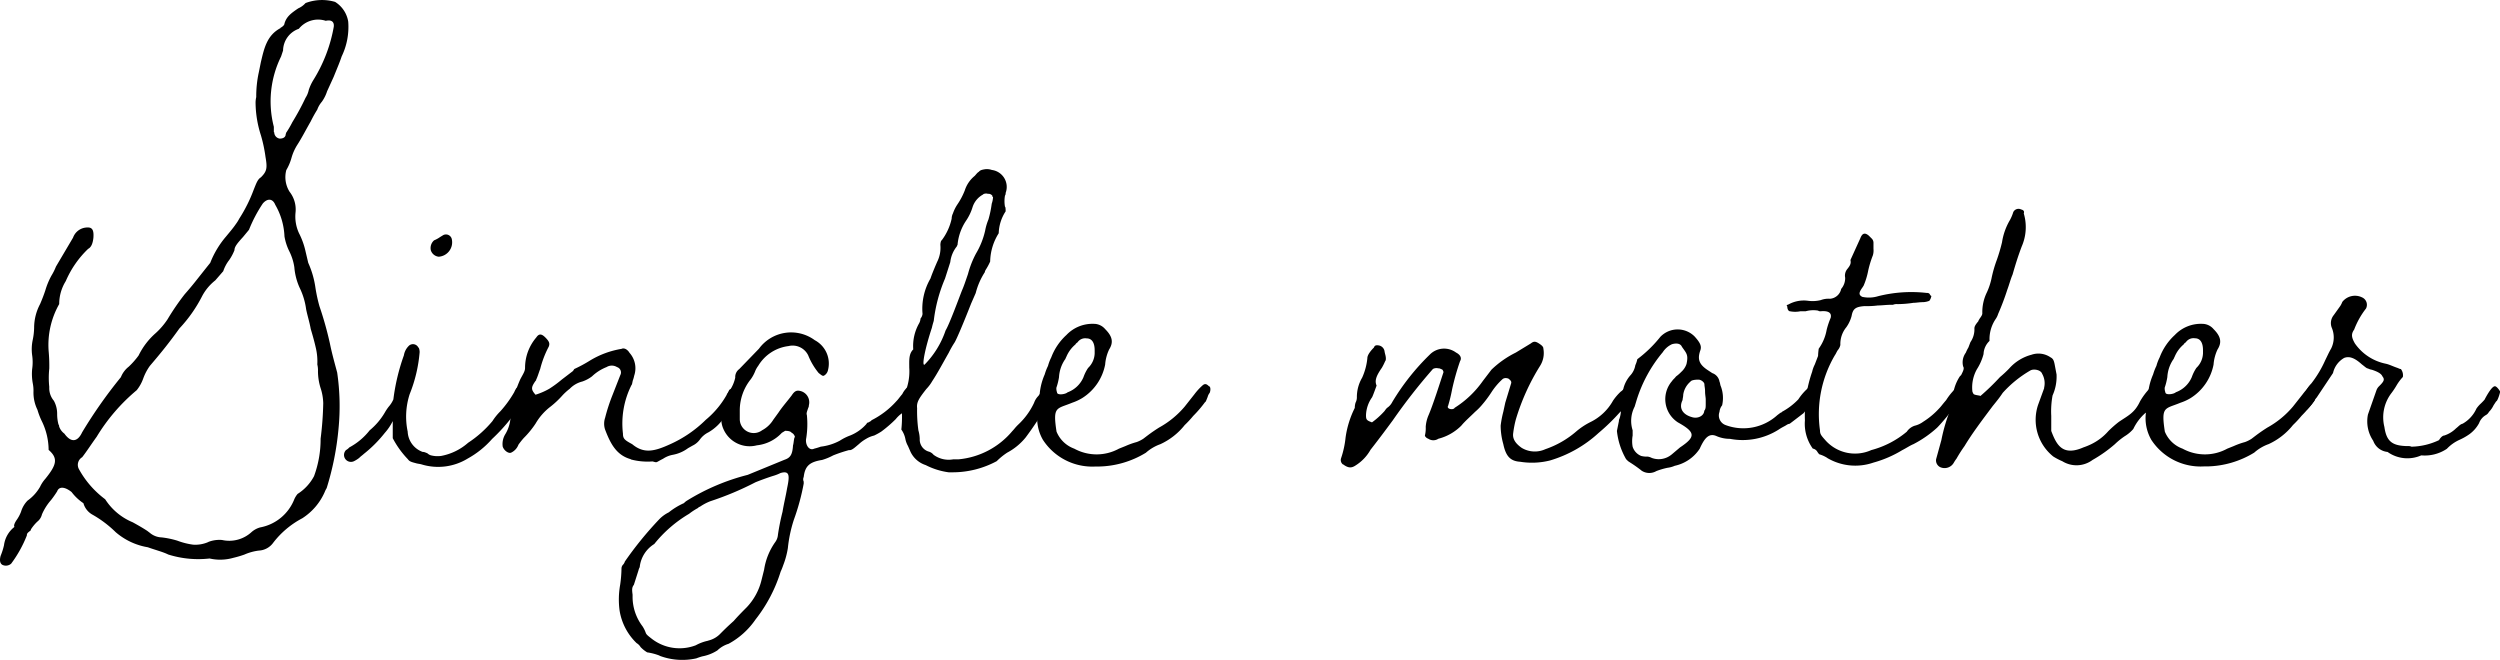 <svg xmlns="http://www.w3.org/2000/svg" xmlns:xlink="http://www.w3.org/1999/xlink" width="125.41" height="33.111" viewBox="0 0 125.41 33.111">
  <defs>
    <clipPath id="clip-path">
      <rect id="長方形_221" data-name="長方形 221" width="125.41" height="33.111" transform="translate(0 0)" fill="none"/>
    </clipPath>
  </defs>
  <g id="グループ_157" data-name="グループ 157" transform="translate(0 0)">
    <g id="グループ_156" data-name="グループ 156" clip-path="url(#clip-path)">
      <path id="パス_1427" data-name="パス 1427" d="M.033,27.88A3.328,3.328,0,0,0,.2,27.353a1.393,1.393,0,0,1,.528-.924C.692,26.4.692,26.3.824,26.1a1.871,1.871,0,0,0,.231-.429,1.357,1.357,0,0,1,.329-.56,2.173,2.173,0,0,0,.626-.692,1.632,1.632,0,0,1,.264-.4c.56-.693.659-1.023.165-1.45a3.316,3.316,0,0,0-.33-1.418,3.551,3.551,0,0,1-.23-.593,1.963,1.963,0,0,1-.2-.89,1.882,1.882,0,0,0-.033-.429,2.612,2.612,0,0,1-.033-.725,2.4,2.4,0,0,0,0-.692,2.243,2.243,0,0,1,.033-.791,3.258,3.258,0,0,0,.066-.593,2.545,2.545,0,0,1,.3-1.187c.1-.23.2-.494.264-.692a3.787,3.787,0,0,1,.3-.725,2.8,2.8,0,0,0,.231-.461l.857-1.451a.771.771,0,0,1,.561-.494c.362-.066.494.033.461.494-.033.33-.132.495-.264.561A4.938,4.938,0,0,0,3.3,14.1a2.177,2.177,0,0,0-.33,1.153A4.161,4.161,0,0,0,2.439,17.6a8.015,8.015,0,0,1,.033.89,4.306,4.306,0,0,0,0,.922.982.982,0,0,0,.23.692,1.351,1.351,0,0,1,.165.66,2.059,2.059,0,0,0,.066.527.145.145,0,0,1,.033.1.738.738,0,0,0,.264.362c.33.461.659.429.89-.066a23.739,23.739,0,0,1,1.945-2.768,1.269,1.269,0,0,1,.395-.527,4.008,4.008,0,0,0,.494-.561,3.576,3.576,0,0,1,.857-1.121,3.646,3.646,0,0,0,.593-.691,12.072,12.072,0,0,1,.857-1.253c.462-.527.495-.593,1.286-1.582a4.625,4.625,0,0,1,.791-1.318c.165-.2.362-.429.494-.626A1.9,1.9,0,0,0,12,10.972a7.47,7.47,0,0,0,.725-1.45c.132-.33.2-.528.363-.626.3-.3.329-.462.231-1.023a7.288,7.288,0,0,0-.231-1.087A5.47,5.47,0,0,1,12.821,5.2a1.238,1.238,0,0,1,.033-.33,5.631,5.631,0,0,1,.131-1.252l.1-.495c.164-.692.3-1.35.988-1.714a.033.033,0,0,1,.034-.033c.1-.065.164-.131.164-.2.1-.33.3-.494.692-.758a1.034,1.034,0,0,0,.363-.264A2.328,2.328,0,0,1,16.809.095a1.432,1.432,0,0,1,.659.989,3.4,3.4,0,0,1-.329,1.747c-.1.3-.2.528-.4,1.022l-.33.724a1.919,1.919,0,0,1-.264.528,1.247,1.247,0,0,0-.23.395,6.6,6.6,0,0,0-.33.594c-.231.4-.428.791-.659,1.153a2.467,2.467,0,0,0-.3.66,2.555,2.555,0,0,1-.264.625,1.381,1.381,0,0,0,.165,1.088,1.44,1.44,0,0,1,.3,1.022A1.988,1.988,0,0,0,15,11.7a3.8,3.8,0,0,1,.33.922l.132.561a4.61,4.61,0,0,1,.362,1.253,7.912,7.912,0,0,0,.2.922,17.6,17.6,0,0,1,.527,1.879c.1.494.231.956.363,1.45a11.621,11.621,0,0,1,.066,2.835,14.317,14.317,0,0,1-.594,2.966,1.206,1.206,0,0,0-.1.2A2.982,2.982,0,0,1,15.161,26a4.446,4.446,0,0,0-1.45,1.219.946.946,0,0,1-.726.4,2.608,2.608,0,0,0-.724.2,5.091,5.091,0,0,1-.561.165,2.384,2.384,0,0,1-1.186.032,5.006,5.006,0,0,1-2.076-.2c-.264-.132-.66-.231-1.022-.363A3.3,3.3,0,0,1,5.8,26.693a5.569,5.569,0,0,0-1.187-.89.951.951,0,0,1-.428-.56,2.448,2.448,0,0,1-.594-.56c-.329-.264-.626-.3-.725-.033a5.105,5.105,0,0,1-.3.428,2.742,2.742,0,0,0-.461.725.656.656,0,0,1-.23.362,2.1,2.1,0,0,0-.33.4c0,.032.033,0-.033.065-.132.1-.165.132-.165.231A6.112,6.112,0,0,1,.56,28.275a.4.4,0,0,1-.428.066c-.132-.066-.165-.23-.1-.461m10.415-.692a1.524,1.524,0,0,1,.692-.1,1.652,1.652,0,0,0,1.483-.4,1.087,1.087,0,0,1,.429-.231,2.29,2.29,0,0,0,1.714-1.417,1.113,1.113,0,0,1,.164-.263,2.351,2.351,0,0,0,.824-.89,5.338,5.338,0,0,0,.33-1.879,16.414,16.414,0,0,0,.132-1.779,2.591,2.591,0,0,0-.132-.759,2.853,2.853,0,0,1-.132-.857,1.238,1.238,0,0,0-.033-.33,2.955,2.955,0,0,0-.066-.791c-.066-.3-.164-.659-.264-.988-.065-.363-.164-.659-.231-.989a3.518,3.518,0,0,0-.329-1.087,3.106,3.106,0,0,1-.263-1.023,2.666,2.666,0,0,0-.264-.823,2.672,2.672,0,0,1-.231-.725,3.434,3.434,0,0,0-.461-1.582c-.132-.33-.4-.33-.626-.066a7.056,7.056,0,0,0-.693,1.318l-.3.363c-.3.329-.428.494-.428.659a2.486,2.486,0,0,1-.263.494,1.851,1.851,0,0,0-.3.561l-.4.461a2.488,2.488,0,0,0-.66.791A7,7,0,0,1,9,16.476c-.495.692-.89,1.186-1.483,1.879a2.625,2.625,0,0,0-.33.626,2.019,2.019,0,0,1-.329.593,9.367,9.367,0,0,0-2.011,2.34c-.264.363-.494.725-.725,1.022a.446.446,0,0,0-.165.593,4.7,4.7,0,0,0,1.319,1.516A3.007,3.007,0,0,0,6.657,26.2c.363.2.528.3.726.428l.132.1a.965.965,0,0,0,.593.23,4.343,4.343,0,0,1,.791.165,3.516,3.516,0,0,0,.791.2,1.62,1.62,0,0,0,.758-.132M14.337,6.72s.033-.033,0-.033a5.064,5.064,0,0,0,.33-.561,12.435,12.435,0,0,0,.659-1.218,1.166,1.166,0,0,0,.164-.4,2.346,2.346,0,0,1,.231-.495,7.521,7.521,0,0,0,1.022-2.669c.033-.264-.132-.362-.4-.3a1.244,1.244,0,0,0-1.352.4A1.174,1.174,0,0,0,14.2,2.534l-.1.3a5.091,5.091,0,0,0-.363,3.527v.263l.032.033c-.032,0,0,.033,0,.066a.32.32,0,0,0,.264.23c.165,0,.3-.065.3-.23"/>
      <path id="パス_1428" data-name="パス 1428" d="M26.466,19.409c0,.165,0,.2-.066.3a1.415,1.415,0,0,0-.132.329,4.248,4.248,0,0,0-.362.593c-.066.067-.1.133-.231.3a8.932,8.932,0,0,1-.989,1.088A4.565,4.565,0,0,1,23.467,23a2.839,2.839,0,0,1-2.307.3c-.1-.033-.2-.033-.3-.065-.263-.067-.329-.1-.4-.2a4.537,4.537,0,0,1-.758-1.054v-.857a2.63,2.63,0,0,1-.4.593,6.369,6.369,0,0,1-1.054,1.055c-.067.066-.132.1-.231.2a1.47,1.47,0,0,1-.264.165.348.348,0,0,1-.395-.56.613.613,0,0,0,.164-.132,3.239,3.239,0,0,0,1.022-.858,3.351,3.351,0,0,0,.758-.889,2.316,2.316,0,0,1,.2-.3,1.363,1.363,0,0,0,.231-.363,10.26,10.26,0,0,1,.527-2.208.867.867,0,0,1,.231-.461.3.3,0,0,1,.494.066c.033,0,.066.132.066.23a7.226,7.226,0,0,1-.5,2.11,3.653,3.653,0,0,0-.1,1.879,1.134,1.134,0,0,0,.757,1.021c.067,0,.067,0,.231.066a.447.447,0,0,0,.165.1,1.332,1.332,0,0,0,.527.033,2.828,2.828,0,0,0,1.352-.66,5.529,5.529,0,0,0,1.22-1.087,2.844,2.844,0,0,1,.4-.495,5.6,5.6,0,0,0,.692-.955c.1-.23.165-.3.461-.4.066-.034.165.032.2.131m-4.845-6.855a.515.515,0,0,1,.165-.494,1.5,1.5,0,0,0,.3-.165l.164-.1a.3.3,0,0,1,.429.231.724.724,0,0,1-.659.856.464.464,0,0,1-.4-.329"/>
      <path id="パス_1429" data-name="パス 1429" d="M31.641,23.034c-.725-.2-1.022-.791-1.286-1.482a.929.929,0,0,1,0-.594,8.947,8.947,0,0,1,.363-1.121l.4-1.022a.281.281,0,0,0-.165-.4.5.5,0,0,0-.527,0,2.267,2.267,0,0,0-.726.462,1.677,1.677,0,0,1-.494.263,1.318,1.318,0,0,0-.626.363,2.964,2.964,0,0,0-.363.329,4.557,4.557,0,0,1-.593.56,2.894,2.894,0,0,0-.758.858,4.594,4.594,0,0,1-.594.724,4.2,4.2,0,0,0-.263.33.721.721,0,0,1-.363.4c-.131.065-.362-.1-.428-.3a.936.936,0,0,1,.132-.626,1.834,1.834,0,0,0,.263-.956,1.9,1.9,0,0,1,.067-.462,5.944,5.944,0,0,1,.428-1.351c.164-.3.231-.4.231-.56a2.343,2.343,0,0,1,.56-1.517c.132-.2.264-.2.461,0s.231.3.165.462a5.022,5.022,0,0,0-.428,1.12c-.066.165-.132.4-.2.528,0,.033,0,.033-.033.066-.231.33-.231.429,0,.693a3.412,3.412,0,0,0,.692-.3,5.734,5.734,0,0,0,.627-.462l.56-.428.066-.1a7.009,7.009,0,0,0,.791-.427A4.429,4.429,0,0,1,31.18,17.5c.131-.066.3.033.4.2a1.161,1.161,0,0,1,.231,1.153,1.32,1.32,0,0,1-.066.231c-.033.132-.033.2-.066.23a4.3,4.3,0,0,0-.429,2.44c0,.264.1.33.462.527.593.494,1.121.362,1.912,0a6.073,6.073,0,0,0,1.779-1.22,4.5,4.5,0,0,0,1.187-1.515c.033,0,.066-.033.132-.067.132-.131.165-.131.23-.131a.245.245,0,0,1,.2.2c0,.065-.2.593-.2.626a2.279,2.279,0,0,0-.56.659,2.35,2.35,0,0,1-.857.856,1.161,1.161,0,0,0-.429.364.972.972,0,0,1-.362.3l-.23.13a1.83,1.83,0,0,1-.759.331,1.3,1.3,0,0,0-.494.2c-.4.2-.264.2-.528.133a3.244,3.244,0,0,1-1.087-.1"/>
      <path id="パス_1430" data-name="パス 1430" d="M33.091,32.89a2.839,2.839,0,0,0-.626-.165,1.591,1.591,0,0,1-.33-.264.569.569,0,0,0-.2-.2,2.9,2.9,0,0,1-.856-1.648,4.206,4.206,0,0,1,.032-1.286,6.4,6.4,0,0,0,.066-.823.289.289,0,0,1,.1-.2c.066-.1.066-.132.066-.132a17.8,17.8,0,0,1,1.714-2.109,1.736,1.736,0,0,1,.494-.363,3.465,3.465,0,0,1,.758-.461.748.748,0,0,1,.165-.133,10.856,10.856,0,0,1,3.033-1.285l1.845-.757c.3-.1.4-.264.429-.725.033-.1.033-.232.065-.363.034-.066.034-.1,0-.132a.252.252,0,0,0-.131-.132c-.066-.1-.264-.1-.33-.1l-.165.1a1.991,1.991,0,0,1-1.252.627,1.433,1.433,0,0,1-1.681-.824,1.2,1.2,0,0,1-.033-.891h.033l.2-.823h-.033a2.292,2.292,0,0,0,.165-.232,1.846,1.846,0,0,0,.264-.626.489.489,0,0,1,.2-.428l.989-1.022a2,2,0,0,1,2.8-.428,1.327,1.327,0,0,1,.66,1.516.41.41,0,0,1-.2.264c-.066.033-.132-.033-.264-.132a3.384,3.384,0,0,1-.527-.89.869.869,0,0,0-.989-.462,2.063,2.063,0,0,0-1.516.99,1.152,1.152,0,0,0-.165.3,1.922,1.922,0,0,1-.2.362,2.5,2.5,0,0,0-.561,1.582v.429a.7.7,0,0,0,1.121.559,1.458,1.458,0,0,0,.56-.527l.263-.363c.2-.3.462-.593.66-.857.131-.2.231-.264.4-.23a.584.584,0,0,1,.462.725.251.251,0,0,1-.033.132c-.066.2-.1.264-.066.362a4.508,4.508,0,0,1-.033,1.154c-.066.3.132.659.4.527a3.12,3.12,0,0,0,.329-.1,2.672,2.672,0,0,0,.956-.3,2.591,2.591,0,0,1,.527-.263,2.156,2.156,0,0,0,.824-.593c0-.033,0-.033.1-.066.1-.066.132-.066.132-.1a4.188,4.188,0,0,0,1.252-.956c.1-.1.132-.164.3-.362a1.088,1.088,0,0,1,.33-.4.307.307,0,0,1,.329-.033.552.552,0,0,1,.1.4,1.922,1.922,0,0,0-.264.462.914.914,0,0,1-.329.428,1.45,1.45,0,0,0-.494.4,6.383,6.383,0,0,1-.726.626,3.222,3.222,0,0,1-.362.2,1.4,1.4,0,0,0-.4.165,1.925,1.925,0,0,0-.362.264c-.2.165-.363.33-.495.3a7.415,7.415,0,0,0-.791.264,2.907,2.907,0,0,1-.56.231c-.626.1-.857.3-.923.857a.277.277,0,0,0,0,.23v.1a11.315,11.315,0,0,1-.494,1.813,6.746,6.746,0,0,0-.3,1.417,4.149,4.149,0,0,1-.231.857,3.275,3.275,0,0,1-.132.33A7.463,7.463,0,0,1,37.9,31.076a3.889,3.889,0,0,1-1.352,1.22,1.405,1.405,0,0,0-.56.33,2.125,2.125,0,0,1-.758.3,3.086,3.086,0,0,0-.3.1,3.229,3.229,0,0,1-1.846-.131m2.439-.759a1.235,1.235,0,0,0,.626-.362c.2-.2.33-.33.659-.626.2-.232.462-.495.659-.693A3,3,0,0,0,38.2,29.1l.132-.528a3.226,3.226,0,0,1,.56-1.383.7.7,0,0,0,.132-.363,11.6,11.6,0,0,1,.231-1.154c.065-.4.164-.791.23-1.186.132-.626.132-.89-.33-.758a2.142,2.142,0,0,1-.329.132c-.33.1-.758.263-.923.33a15.312,15.312,0,0,1-2.274.955,2.537,2.537,0,0,0-.5.263c-.065.034-.1.034-.1.067a3.178,3.178,0,0,0-.462.3,6.431,6.431,0,0,0-1.747,1.515,1.554,1.554,0,0,0-.725,1.121c0,.066-.033.066-.066.2l-.231.724c-.1.133-.1.232-.065.495v.165a2.454,2.454,0,0,0,.494,1.417,1.513,1.513,0,0,1,.165.329c.033.1.132.166.3.3a2.277,2.277,0,0,0,2.208.33,2.256,2.256,0,0,1,.626-.231"/>
      <path id="パス_1431" data-name="パス 1431" d="M52.768,19.97l-.33.494a16.357,16.357,0,0,1-.988,1.482,3.008,3.008,0,0,1-.923.759,3.332,3.332,0,0,0-.528.429,4.664,4.664,0,0,1-2.208.559h-.2a3.55,3.55,0,0,1-1.154-.362,1.279,1.279,0,0,1-.758-.659l-.132-.3a1.186,1.186,0,0,1-.132-.362,1.2,1.2,0,0,0-.2-.461,6.023,6.023,0,0,0,.032-.759,2.5,2.5,0,0,1,.165-1.12,2.71,2.71,0,0,0,.2-1.22c0-.362-.033-.692.2-.923a2.305,2.305,0,0,1,.3-1.318.6.6,0,0,0,.066-.231.439.439,0,0,0,.1-.23,3.018,3.018,0,0,1,.4-1.78c.065-.2.164-.429.23-.593l.1-.232a1.582,1.582,0,0,0,.165-.856c0-.1.033-.231.066-.231a2.789,2.789,0,0,0,.5-1.087.614.614,0,0,1,.065-.264,1.943,1.943,0,0,1,.231-.462,3.516,3.516,0,0,0,.363-.692,1.543,1.543,0,0,1,.494-.725c.066-.066.132-.165.2-.2.066-.067.1-.1.3-.133a.749.749,0,0,1,.363.033.859.859,0,0,1,.692,1.154.194.194,0,0,1-.033.131,1.589,1.589,0,0,0,0,.561c.033,0,.033.165.033.23A2.106,2.106,0,0,0,50.1,11.7a2.743,2.743,0,0,0-.429,1.418,3.028,3.028,0,0,1-.231.428c-.033.066-.033.066-.033.1a3.519,3.519,0,0,0-.461,1.054l-.231.528c-.4,1.021-.725,1.779-.824,1.944a4.812,4.812,0,0,0-.3.527c-.264.461-.561,1.022-.824,1.417a2.041,2.041,0,0,1-.3.4c-.363.462-.495.659-.461.956a7.07,7.07,0,0,0,.065,1.12,1.67,1.67,0,0,1,.067.429.63.63,0,0,0,.428.626.479.479,0,0,1,.263.165,1.275,1.275,0,0,0,.989.23h.264a3.991,3.991,0,0,0,2.7-1.417c.1-.1.131-.165.3-.329a3.531,3.531,0,0,0,.791-1.088.929.929,0,0,1,.2-.33,2.335,2.335,0,0,0,.2-.264c.2-.263.264-.3.4-.2a.389.389,0,0,1,.1.561m-6.394-1.682a4.5,4.5,0,0,0,1.055-1.714c.2-.329.692-1.681.824-2.011.1-.23.164-.427.3-.823a4.722,4.722,0,0,1,.4-1.022,3.937,3.937,0,0,0,.461-1.154,2.768,2.768,0,0,1,.165-.559,5.273,5.273,0,0,0,.165-.791,1.187,1.187,0,0,0,.066-.33c-.066-.067-.033,0-.033-.067a.237.237,0,0,0-.2-.1h-.033c-.066-.033-.23,0-.23.033a1.1,1.1,0,0,0-.528.626,2.523,2.523,0,0,1-.33.692,2.588,2.588,0,0,0-.428,1.22.1.1,0,0,0-.033.065,1.529,1.529,0,0,0-.33.791l-.264.825a7.671,7.671,0,0,0-.56,2.076c0,.066-.032.1-.1.395-.329.99-.527,1.946-.362,1.846"/>
      <path id="パス_1432" data-name="パス 1432" d="M52.307,22.046a2.164,2.164,0,0,1-.264-1.318c.033-.231.066-.4.1-.726a3.122,3.122,0,0,1,.264-1.22,2.642,2.642,0,0,1,.165-.427,2.219,2.219,0,0,1,.164-.429,2.908,2.908,0,0,1,.759-1.12,1.8,1.8,0,0,1,1.383-.561.741.741,0,0,1,.561.264c.362.362.429.659.2,1.021a2.145,2.145,0,0,0-.2.758,2.554,2.554,0,0,1-1.153,1.682,2.473,2.473,0,0,1-.495.23c-.791.329-.989.164-.791,1.451a1.516,1.516,0,0,0,.89.856,2.333,2.333,0,0,0,2.241,0l.329-.132a3.83,3.83,0,0,1,.561-.2,1.565,1.565,0,0,0,.33-.165c.263-.2.428-.33.791-.561A4.537,4.537,0,0,0,59.426,20.4l.494-.626a2.949,2.949,0,0,1,.429-.462c.1-.066.165-.066.3.066.066,0,.1.165.033.33a.533.533,0,0,0-.1.2c-.066.166-.1.264-.132.264a5.977,5.977,0,0,1-.594.693,5.2,5.2,0,0,1-.428.46,3.342,3.342,0,0,1-1.22.957,2.213,2.213,0,0,0-.725.428,4.687,4.687,0,0,1-2.373.693h-.164a2.953,2.953,0,0,1-2.637-1.352m1.252-2.373a1.381,1.381,0,0,0,.791-.758,2.016,2.016,0,0,1,.231-.462,1.062,1.062,0,0,0,.33-.725v-.164c0-.364-.132-.594-.4-.594a.464.464,0,0,0-.461.2c-.1.066-.1.1-.1.1a1.622,1.622,0,0,0-.461.626c-.067.132-.034.1-.067.132a1.756,1.756,0,0,0-.3.89,3.137,3.137,0,0,1-.132.528.559.559,0,0,0,.033.23c0,.164.428.1.527,0"/>
      <path id="パス_1433" data-name="パス 1433" d="M67.369,23.3a.282.282,0,0,1-.1-.3,4.71,4.71,0,0,0,.231-1.055,4.8,4.8,0,0,1,.461-1.482A.929.929,0,0,1,68,20.2a.566.566,0,0,0,.066-.263,1.928,1.928,0,0,1,.264-.99,3.083,3.083,0,0,0,.263-.988c0-.165.2-.4.33-.527.033-.1.1-.132.263-.1a.355.355,0,0,1,.264.264,1.45,1.45,0,0,0,.033.164c.066.23.033.33,0,.363a2.913,2.913,0,0,1-.165.329c-.3.429-.362.659-.263.89,0,0-.2.56-.231.594a1.645,1.645,0,0,0-.3.889c0,.231.034.264.3.363a3.989,3.989,0,0,0,.593-.528c.066-.065.066-.1.165-.2a.759.759,0,0,0,.264-.3,11.706,11.706,0,0,1,1.879-2.373,1.007,1.007,0,0,1,1.318-.1c.2.1.3.264.2.429a12.247,12.247,0,0,0-.4,1.417,7.64,7.64,0,0,1-.2.823c-.1.165.264.232.33.1a4.958,4.958,0,0,0,1.417-1.352l.428-.56a4.879,4.879,0,0,1,1.22-.857l.758-.461c.165-.132.263-.1.494.066.132.1.132.164.132.2a1.2,1.2,0,0,1-.164.858,10.99,10.99,0,0,0-1.22,2.7,5.231,5.231,0,0,0-.132.692c-.033.264.1.494.429.725a1.271,1.271,0,0,0,1.186.066,4.68,4.68,0,0,0,1.549-.889,3.555,3.555,0,0,1,.693-.462A2.608,2.608,0,0,0,80.915,20.1a2.649,2.649,0,0,1,.395-.461c.066-.033.132-.132.2-.165.231-.231.3-.264.363-.165.1.1.165.428.1.462a1.312,1.312,0,0,0-.132.23l-.132.2a5.515,5.515,0,0,1-.462.494,10.225,10.225,0,0,1-1.054,1.022A6.2,6.2,0,0,1,77.751,23.1a3.709,3.709,0,0,1-1.484.065c-.494-.032-.724-.264-.856-.889a3.443,3.443,0,0,1-.132-.923,5.123,5.123,0,0,1,.132-.693l.1-.461.3-.989v-.032c0-.067-.067-.133-.166-.2h-.033a.266.266,0,0,0-.23.033,3.332,3.332,0,0,0-.561.659,5.8,5.8,0,0,1-.494.659,2.99,2.99,0,0,1-.329.329c-.231.231-.5.462-.692.693a2.5,2.5,0,0,1-1.154.659.453.453,0,0,1-.5,0c-.1-.033-.2-.132-.164-.2a1.536,1.536,0,0,0,.032-.4,1.776,1.776,0,0,1,.132-.559c.231-.528.594-1.681.758-2.176,0-.032,0-.032-.032-.1,0,0,0-.033-.1-.066a.249.249,0,0,0-.132-.033.372.372,0,0,0-.264.033,28.575,28.575,0,0,0-2.01,2.571c-.363.494-.758,1.021-1.121,1.483a2.192,2.192,0,0,1-.758.791c-.2.132-.362.132-.626-.066"/>
      <path id="パス_1434" data-name="パス 1434" d="M82.332,23.595a6.581,6.581,0,0,0-.56-.395l-.1-.066-.1-.1a3.575,3.575,0,0,1-.461-1.417l.1-.494a.245.245,0,0,1,.033-.131,1.5,1.5,0,0,0,.065-.331,1.569,1.569,0,0,0-.065-.263c-.066-.164-.1-.264-.066-.3a1.568,1.568,0,0,0,.263-.626,1.611,1.611,0,0,1,.33-.626,1,1,0,0,0,.264-.527,1.445,1.445,0,0,0,.1-.3,6.306,6.306,0,0,0,1.153-1.12A1.2,1.2,0,0,1,85,16.871c.3.329.362.495.3.693-.165.461-.067.724.395,1.021l.2.132a.544.544,0,0,1,.362.429c.033.065.033.164.066.23a1.655,1.655,0,0,1,.066.956.612.612,0,0,0-.132.329.513.513,0,0,0,.3.66,2.535,2.535,0,0,0,2.6-.495l.132-.1c.1-.067.1-.033.1-.067a3.315,3.315,0,0,0,.823-.626,2.711,2.711,0,0,1,.56-.626.178.178,0,0,1,.264.066c.1.1.165.132.231.2-.1.329-.066.2-.395.561l-.4.494-.56.428-.132.1a.394.394,0,0,0-.165.066c-.1.066-.2.1-.395.231a3.367,3.367,0,0,1-2.439.461,1.678,1.678,0,0,1-.66-.132c-.362-.165-.593.033-.856.626a2,2,0,0,1-1.253.858,1.289,1.289,0,0,1-.363.1,3.627,3.627,0,0,0-.56.165.7.7,0,0,1-.758-.033m1.517-.791.428-.362c.791-.528.791-.759-.1-1.253a1.387,1.387,0,0,1-.3-2.076c.066-.1.1-.1.2-.231a1.951,1.951,0,0,0,.264-.23.925.925,0,0,0,.263-.4c.1-.461,0-.527-.23-.856-.067-.165-.264-.2-.5-.132a1.092,1.092,0,0,0-.461.4A6.944,6.944,0,0,0,82.1,20.069L82,20.4a1.548,1.548,0,0,0-.1,1.186v.264a1.593,1.593,0,0,0,0,.56.734.734,0,0,0,.428.462,1.123,1.123,0,0,0,.33.033.645.645,0,0,1,.2.066,1.006,1.006,0,0,0,.99-.165M85.5,20.6c.066-.1.066-.165.066-.362v-.2c0-.1-.033-.23-.033-.4s-.033-.264-.033-.362-.165-.232-.3-.232c-.2,0-.363.033-.4.1a1.054,1.054,0,0,0-.363.659c0,.1-.032.2-.032.264-.2.4,0,.724.461.856.3.1.626-.065.626-.329"/>
      <path id="パス_1435" data-name="パス 1435" d="M91.66,22.969A1.58,1.58,0,0,0,91.3,22.8c-.033,0-.066-.033-.132-.132a.327.327,0,0,0-.231-.165,2.127,2.127,0,0,1-.395-1.417,6.624,6.624,0,0,1,.363-2.438,1.578,1.578,0,0,1,.132-.364l.164-.427a3.466,3.466,0,0,1,.033-.364,2.323,2.323,0,0,0,.4-.955,4.057,4.057,0,0,1,.2-.594c.065-.263-.132-.362-.495-.33-.066,0-.1,0-.132-.032a1.423,1.423,0,0,0-.626.032h-.264a1.328,1.328,0,0,1-.527,0c-.066,0-.132-.1-.132-.23-.033-.1-.066-.065.033-.1l.066-.033a1.589,1.589,0,0,1,.923-.165,1.723,1.723,0,0,0,.659-.032,1.091,1.091,0,0,1,.462-.067.62.62,0,0,0,.56-.494.832.832,0,0,0,.2-.56.525.525,0,0,1,.1-.429c.165-.2.2-.3.165-.461l.494-1.088c.1-.263.231-.3.429-.132l.132.132a.3.3,0,0,1,.1.231v.3a.83.83,0,0,1-.033.33,5.074,5.074,0,0,0-.231.757,3.637,3.637,0,0,1-.231.758l-.065.1c-.165.23-.2.362,0,.461a1.573,1.573,0,0,0,.791-.033,6.8,6.8,0,0,1,2.439-.164.2.2,0,0,1,.131.032l.066.1c.066.034.033.034.033.034a.475.475,0,0,1-.1.23.951.951,0,0,1-.3.066c-.2,0-.363.034-.5.034a5.458,5.458,0,0,1-.791.065.485.485,0,0,0-.23.033h-.067c-.263,0-.494.034-.691.034a4.124,4.124,0,0,1-.66.032c-.461.033-.593.133-.659.5a1.754,1.754,0,0,1-.263.559,1.324,1.324,0,0,0-.3.891.592.592,0,0,1-.132.264c-.066.1-.1.2-.131.23a5.834,5.834,0,0,0-.759,3.79c0,.2.066.264.3.528a1.987,1.987,0,0,0,2.274.461,4.6,4.6,0,0,0,1.78-.922.769.769,0,0,1,.395-.3,1.177,1.177,0,0,0,.429-.2,3.845,3.845,0,0,0,.791-.659c.1-.1.165-.2.362-.428a2.944,2.944,0,0,1,.56-.66c.067-.033.1-.066.2,0l.1.1c.132.132.1.2.1.165-.033.1-.066.1-.1.2a1.335,1.335,0,0,1-.23.429,3.276,3.276,0,0,0-.594.593c-.165.2-.362.429-.494.56a5.533,5.533,0,0,1-1.187.825c-.165.066-.362.2-.56.3a5.686,5.686,0,0,1-1.45.626,2.767,2.767,0,0,1-2.307-.23"/>
      <path id="パス_1436" data-name="パス 1436" d="M108.4,19.64a1.612,1.612,0,0,1-.527.857.988.988,0,0,1-.264.231,2.478,2.478,0,0,0-.594.791,1.772,1.772,0,0,1-.429.362,3.653,3.653,0,0,0-.495.4,6.821,6.821,0,0,1-1.119.791,1.346,1.346,0,0,1-1.516.066A3.144,3.144,0,0,1,103,22.9a2.358,2.358,0,0,1-.758-2.6l.3-.824v-.032a.954.954,0,0,0-.1-.693c-.067-.2-.43-.263-.594-.165a5.725,5.725,0,0,0-1.383,1.121c-.133.2-.232.33-.5.659-.494.66-1.02,1.351-1.416,2.01a6.857,6.857,0,0,0-.4.626,1.884,1.884,0,0,0-.133.2.532.532,0,0,1-.692.23.376.376,0,0,1-.2-.4l.263-.956a8.62,8.62,0,0,1,.5-1.648,1.7,1.7,0,0,0,.065-.362,2.227,2.227,0,0,1,.362-1.187l.066-.066c.1-.2.166-.329.1-.428a.818.818,0,0,1,.133-.692,1.907,1.907,0,0,1,.131-.264l.1-.264a1.125,1.125,0,0,0,.2-.692c0-.1.064-.2.2-.362,0-.034.032-.067.066-.132.1-.132.131-.2.131-.264a2.253,2.253,0,0,1,.232-1.055,3.368,3.368,0,0,0,.229-.692,6.191,6.191,0,0,1,.264-.923,8.689,8.689,0,0,0,.263-.889,3.117,3.117,0,0,1,.4-1.122,2.111,2.111,0,0,0,.165-.395.293.293,0,0,1,.394-.132c.133.033.167.1.133.2a2.412,2.412,0,0,1-.1,1.648c-.2.527-.329.956-.462,1.417-.1.231-.165.495-.264.759a12.756,12.756,0,0,1-.461,1.219.914.914,0,0,1-.131.264,1.812,1.812,0,0,0-.3,1.087.955.955,0,0,0-.3.659,2.638,2.638,0,0,1-.331.758,1.866,1.866,0,0,0-.229,1.121.49.49,0,0,0,.064.132c.1.065.363.065.331.1a11.5,11.5,0,0,0,.988-.955,5.7,5.7,0,0,0,.461-.428,2.263,2.263,0,0,1,1.121-.693,1.071,1.071,0,0,1,.957.132c.131.066.164.165.2.329l.1.528a2.306,2.306,0,0,1-.2,1.054,4.383,4.383,0,0,0-.066,1.023v.758c.263.692.561,1.285,1.614.824a3.443,3.443,0,0,0,.4-.165,2.731,2.731,0,0,0,.857-.659,5.692,5.692,0,0,1,.528-.462c.493-.329.791-.461,1.054-1.022a3.406,3.406,0,0,1,.493-.659.334.334,0,0,1,.462-.132.282.282,0,0,1,.1.3"/>
      <path id="パス_1437" data-name="パス 1437" d="M107.909,22.046a2.164,2.164,0,0,1-.264-1.318c.033-.231.066-.4.1-.726a3.122,3.122,0,0,1,.264-1.22,2.641,2.641,0,0,1,.165-.427,2.22,2.22,0,0,1,.164-.429,2.908,2.908,0,0,1,.759-1.12,1.8,1.8,0,0,1,1.383-.561.741.741,0,0,1,.561.264c.362.362.429.659.2,1.021a2.145,2.145,0,0,0-.2.758,2.554,2.554,0,0,1-1.153,1.682,2.472,2.472,0,0,1-.5.23c-.791.329-.989.164-.791,1.451a1.516,1.516,0,0,0,.89.856,2.333,2.333,0,0,0,2.241,0l.329-.132a3.831,3.831,0,0,1,.561-.2,1.565,1.565,0,0,0,.33-.165c.263-.2.428-.33.791-.561a4.537,4.537,0,0,0,1.285-1.054l.494-.626a2.949,2.949,0,0,1,.429-.462c.1-.066.165-.066.3.066.066,0,.1.165.033.33a.533.533,0,0,0-.1.2c-.066.166-.1.264-.132.264a5.977,5.977,0,0,1-.594.693,5.2,5.2,0,0,1-.428.46,3.342,3.342,0,0,1-1.22.957,2.213,2.213,0,0,0-.725.428,4.687,4.687,0,0,1-2.373.693h-.164a2.953,2.953,0,0,1-2.637-1.352m1.252-2.373a1.381,1.381,0,0,0,.791-.758,2.016,2.016,0,0,1,.231-.462,1.062,1.062,0,0,0,.33-.725v-.164c0-.364-.132-.594-.4-.594a.464.464,0,0,0-.461.2c-.1.066-.1.1-.1.1a1.622,1.622,0,0,0-.461.626c-.067.132-.034.1-.067.132a1.756,1.756,0,0,0-.3.89,3.137,3.137,0,0,1-.132.528.559.559,0,0,0,.033.23c0,.164.428.1.527,0"/>
      <path id="パス_1438" data-name="パス 1438" d="M119.775,22.672a.852.852,0,0,1-.725-.561,1.733,1.733,0,0,1-.264-1.318l.428-1.22a.532.532,0,0,1,.132-.2c.231-.23.3-.33.165-.494-.066-.165-.329-.264-.527-.33a.665.665,0,0,1-.2-.066c-.066,0-.164-.1-.3-.2-.363-.329-.627-.428-.89-.329a1.166,1.166,0,0,0-.56.758l-.791,1.186c-.034.067-.067.067-.1.132a2.284,2.284,0,0,1-.429.528h-.132c-.1,0-.3-.264-.263-.3.1-.132.132-.231.263-.429a1.516,1.516,0,0,1,.363-.593,5.565,5.565,0,0,0,.692-1.153c.1-.2.2-.429.3-.594a1.253,1.253,0,0,0,.032-1.054.633.633,0,0,1,.1-.626l.33-.462a1.054,1.054,0,0,0,.1-.2.806.806,0,0,1,.989-.23.406.406,0,0,1,.2.56,4.02,4.02,0,0,0-.593,1.055c-.165.231-.131.4.033.692a2.488,2.488,0,0,0,1.549,1.021c.165.033.363.133.56.2.1.033.132.066.2.066a.514.514,0,0,1,.1.4,2.409,2.409,0,0,0-.3.395,3.831,3.831,0,0,1-.263.4,2,2,0,0,0-.363,1.713c.1.692.363.924,1.055.956.2,0,.231,0,.3.033a3.363,3.363,0,0,0,1.384-.329c.1-.165.2-.231.263-.231a1.5,1.5,0,0,0,.594-.363c.132-.1.2-.2.329-.23a1.658,1.658,0,0,0,.692-.758,1.416,1.416,0,0,1,.231-.263c.1-.1.2-.2.2-.232.23-.429.395-.626.494-.626.066,0,.165.1.264.264,0,.066-.132.494-.2.494l-.131.2a1.186,1.186,0,0,1-.231.329.379.379,0,0,1-.165.165.775.775,0,0,0-.33.4,1.659,1.659,0,0,1-.494.56,2.947,2.947,0,0,1-.462.264,2.014,2.014,0,0,0-.659.461,1.986,1.986,0,0,1-1.285.33,1.714,1.714,0,0,1-1.681-.165"/>
    </g>
  </g>
</svg>
